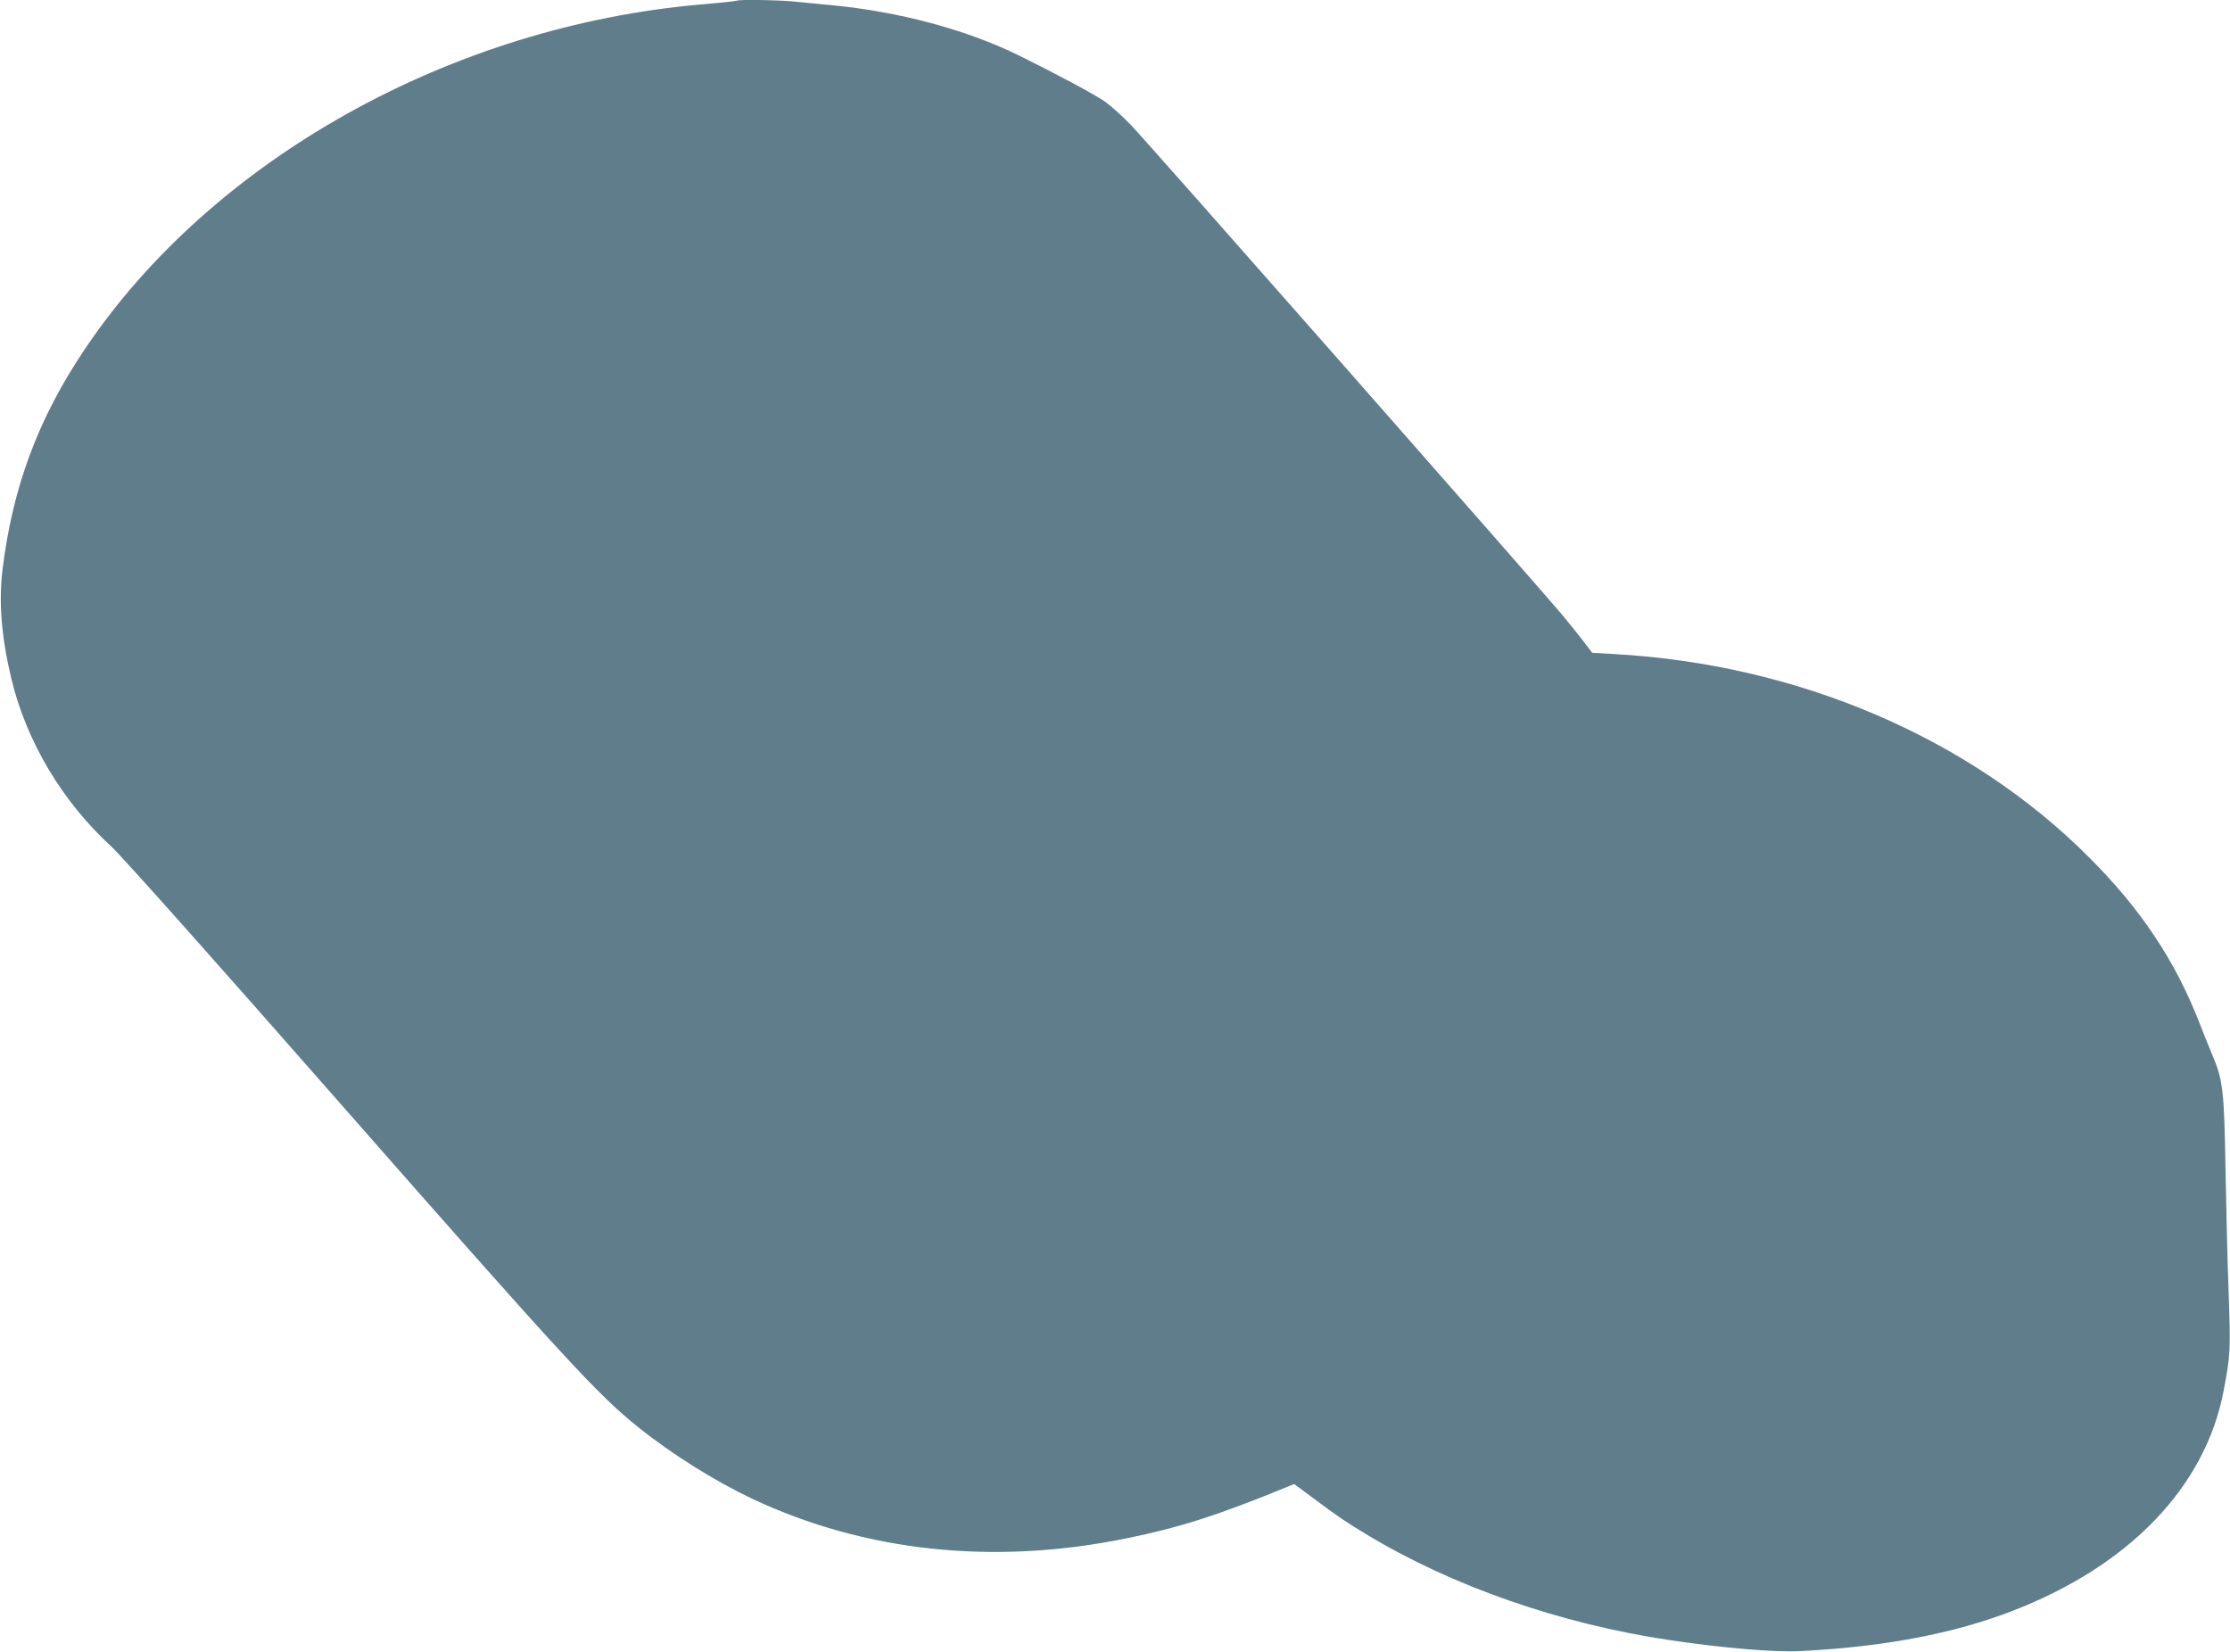 <?xml version="1.0" standalone="no"?>
<!DOCTYPE svg PUBLIC "-//W3C//DTD SVG 20010904//EN"
 "http://www.w3.org/TR/2001/REC-SVG-20010904/DTD/svg10.dtd">
<svg version="1.0" xmlns="http://www.w3.org/2000/svg"
 width="1280pt" height="948pt" viewBox="0 0 1280 948"
 preserveAspectRatio="xMidYMid meet">
<g transform="translate(0,948) scale(0.1,-0.1)"
fill="#607d8b" stroke="none">
<path d="M4229 9476 c-2 -2 -91 -12 -198 -21 -1441 -123 -2816 -892 -3546
-1982 -267 -397 -414 -793 -471 -1267 -22 -184 -5 -387 51 -621 86 -360 293
-707 575 -965 56 -51 578 -636 1323 -1485 1274 -1450 1471 -1664 1702 -1848
193 -155 437 -307 651 -409 649 -305 1386 -384 2149 -228 306 62 527 133 927
297 l36 15 114 -84 c137 -103 176 -129 298 -203 491 -298 1116 -516 1744 -609
301 -45 605 -71 752 -63 483 25 877 100 1216 231 671 259 1106 712 1211 1261
39 205 41 230 29 571 -7 181 -14 504 -18 717 -7 432 -15 500 -74 638 -17 41
-52 126 -76 189 -137 353 -336 653 -634 950 -686 687 -1672 1108 -2728 1166
l-123 7 -46 61 c-26 33 -78 99 -117 146 -137 165 -2400 2736 -2485 2823 -47
49 -113 108 -146 132 -54 39 -286 163 -499 268 -300 147 -689 251 -1071 287
-66 6 -159 15 -206 20 -84 10 -332 14 -340 6z"/>
</g>
</svg>
